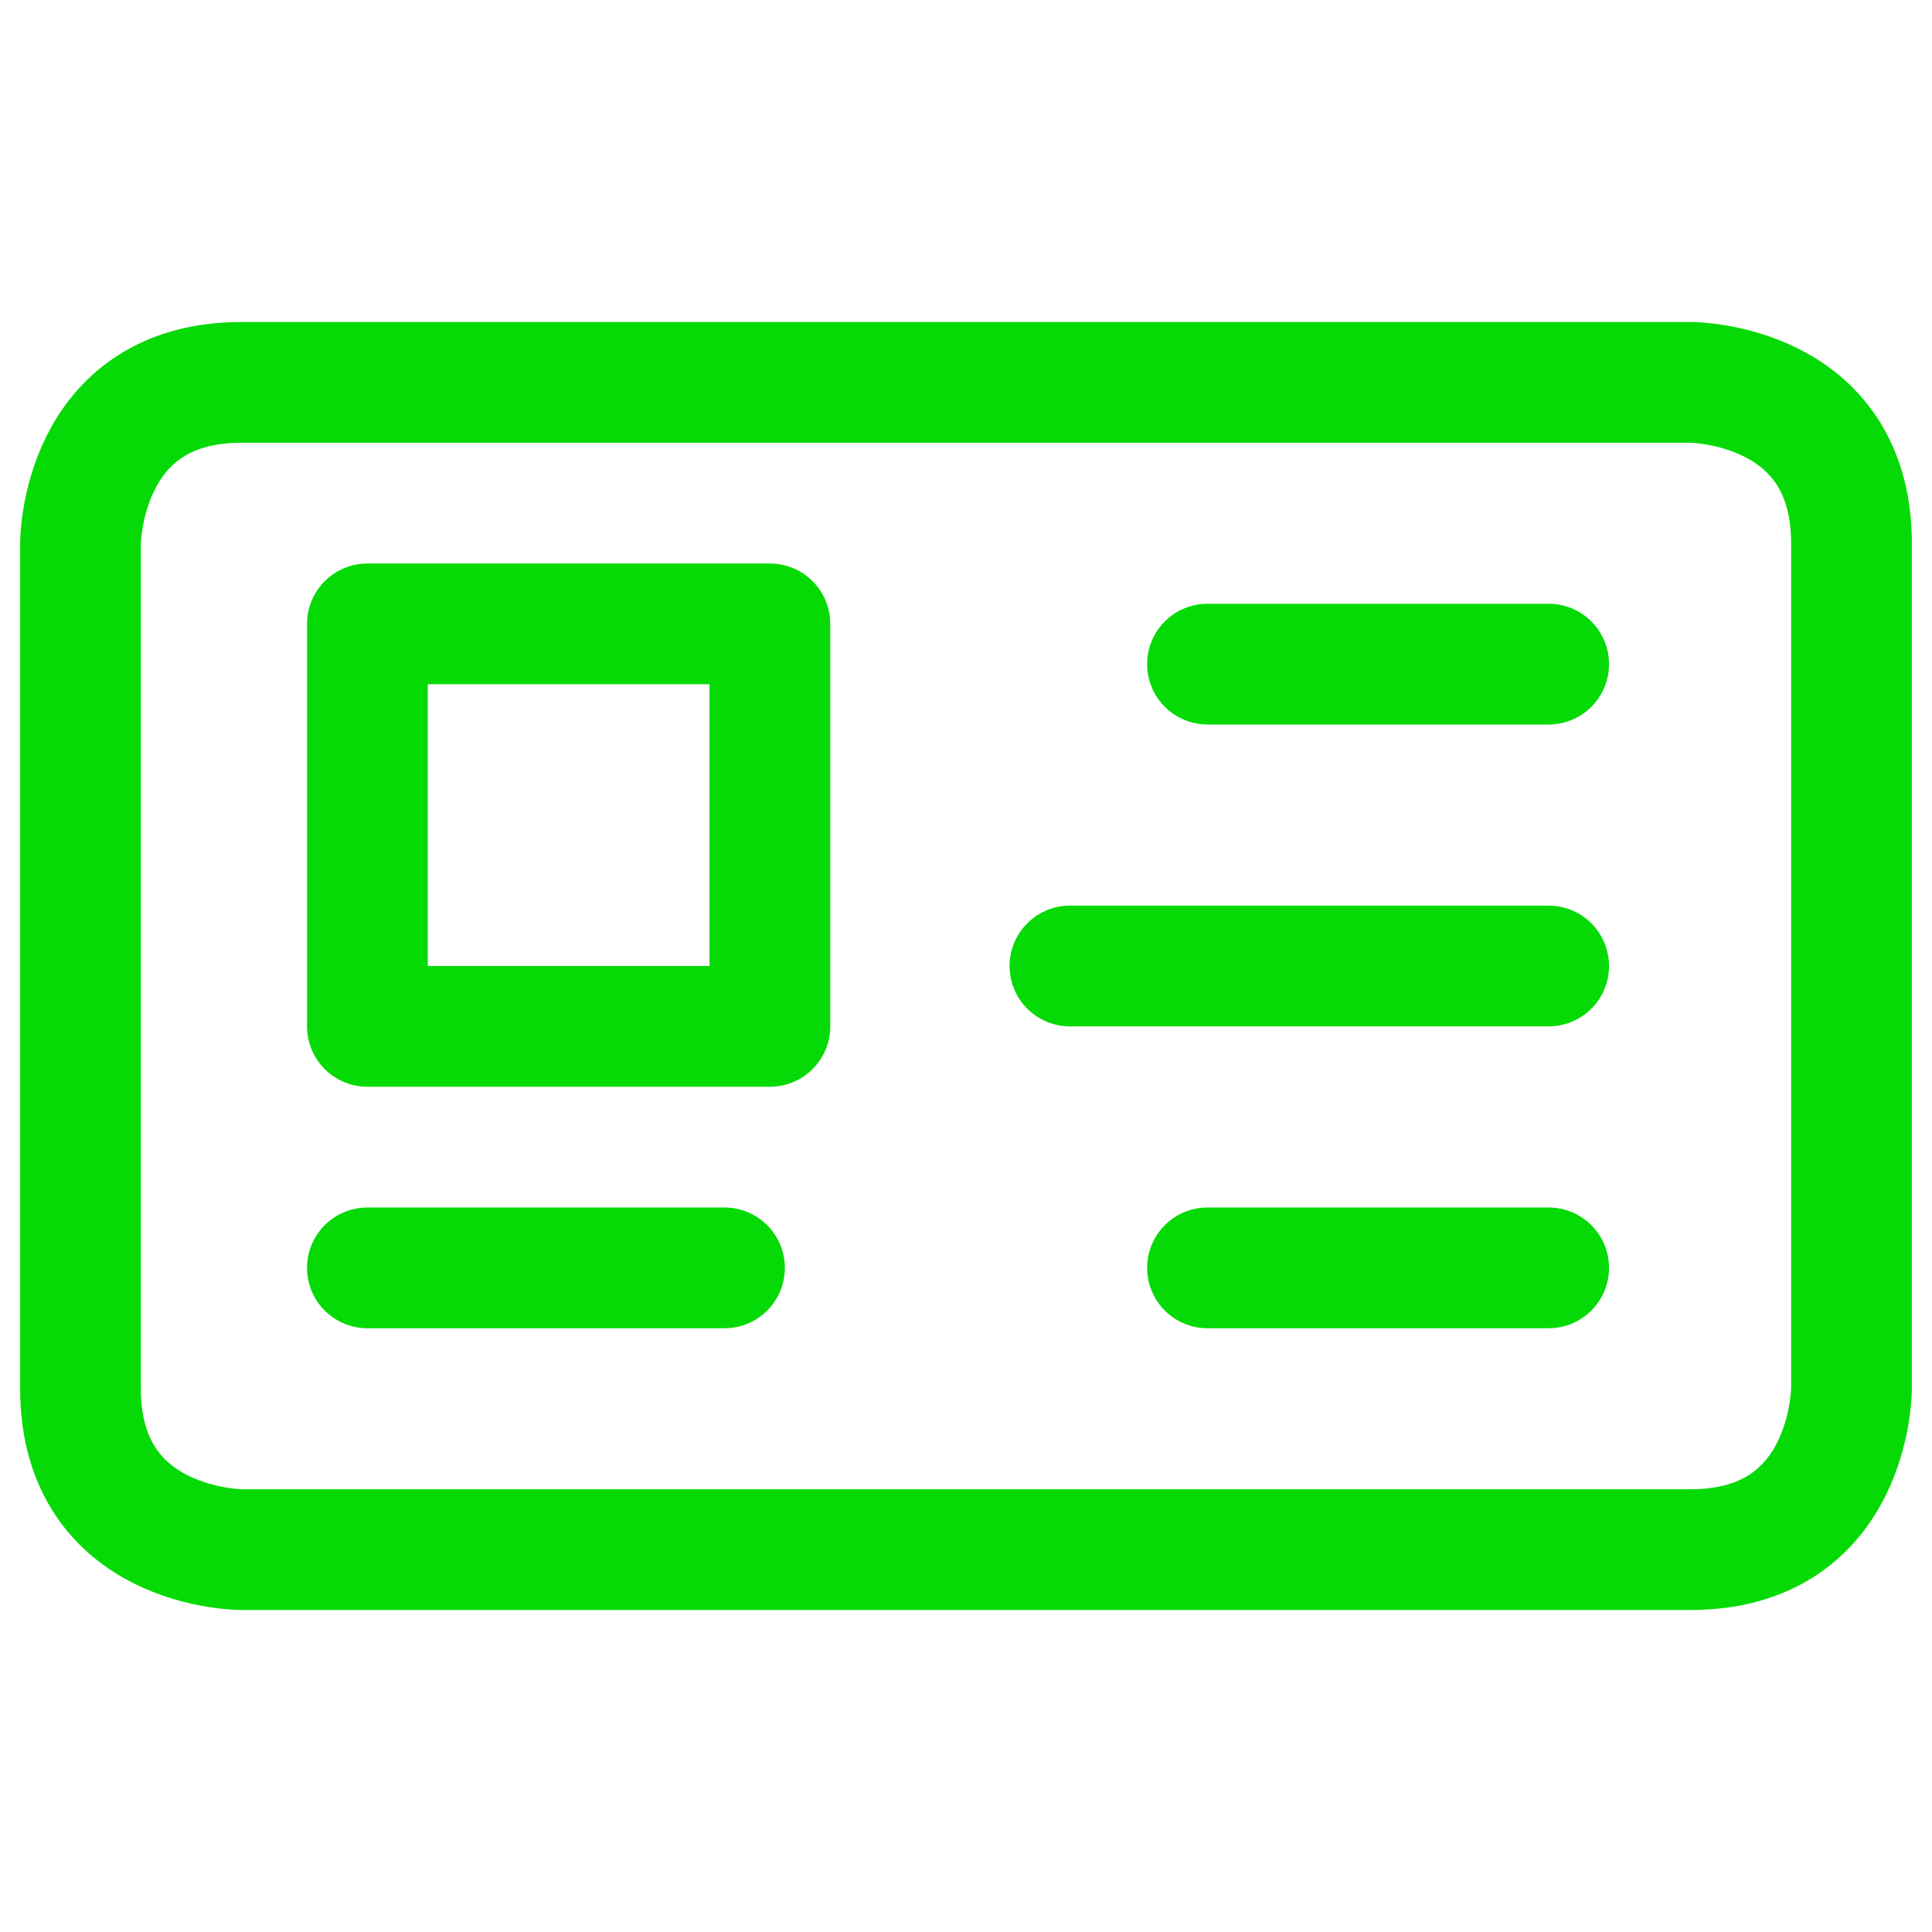<svg xmlns="http://www.w3.org/2000/svg" width="24" height="24" viewBox="0 0 24 24" fill="none"><path d="M3 4.75H21C21 4.75 23 4.75 23 6.75V17.25C23 17.25 23 19.25 21 19.25H3C3 19.25 1 19.25 1 17.25V6.75C1 6.75 1 4.75 3 4.75Z" stroke="#06DA06" stroke-width="1.5" stroke-linecap="round" stroke-linejoin="round"></path><path d="M4.564 15.75H9M15 8.25H19.238M15 15.75H19.238M13.291 12H19.238M4.564 7.75H9.564V12.75H4.564V7.75Z" stroke="#06DA06" stroke-width="1.5" stroke-linecap="round" stroke-linejoin="round"></path></svg>